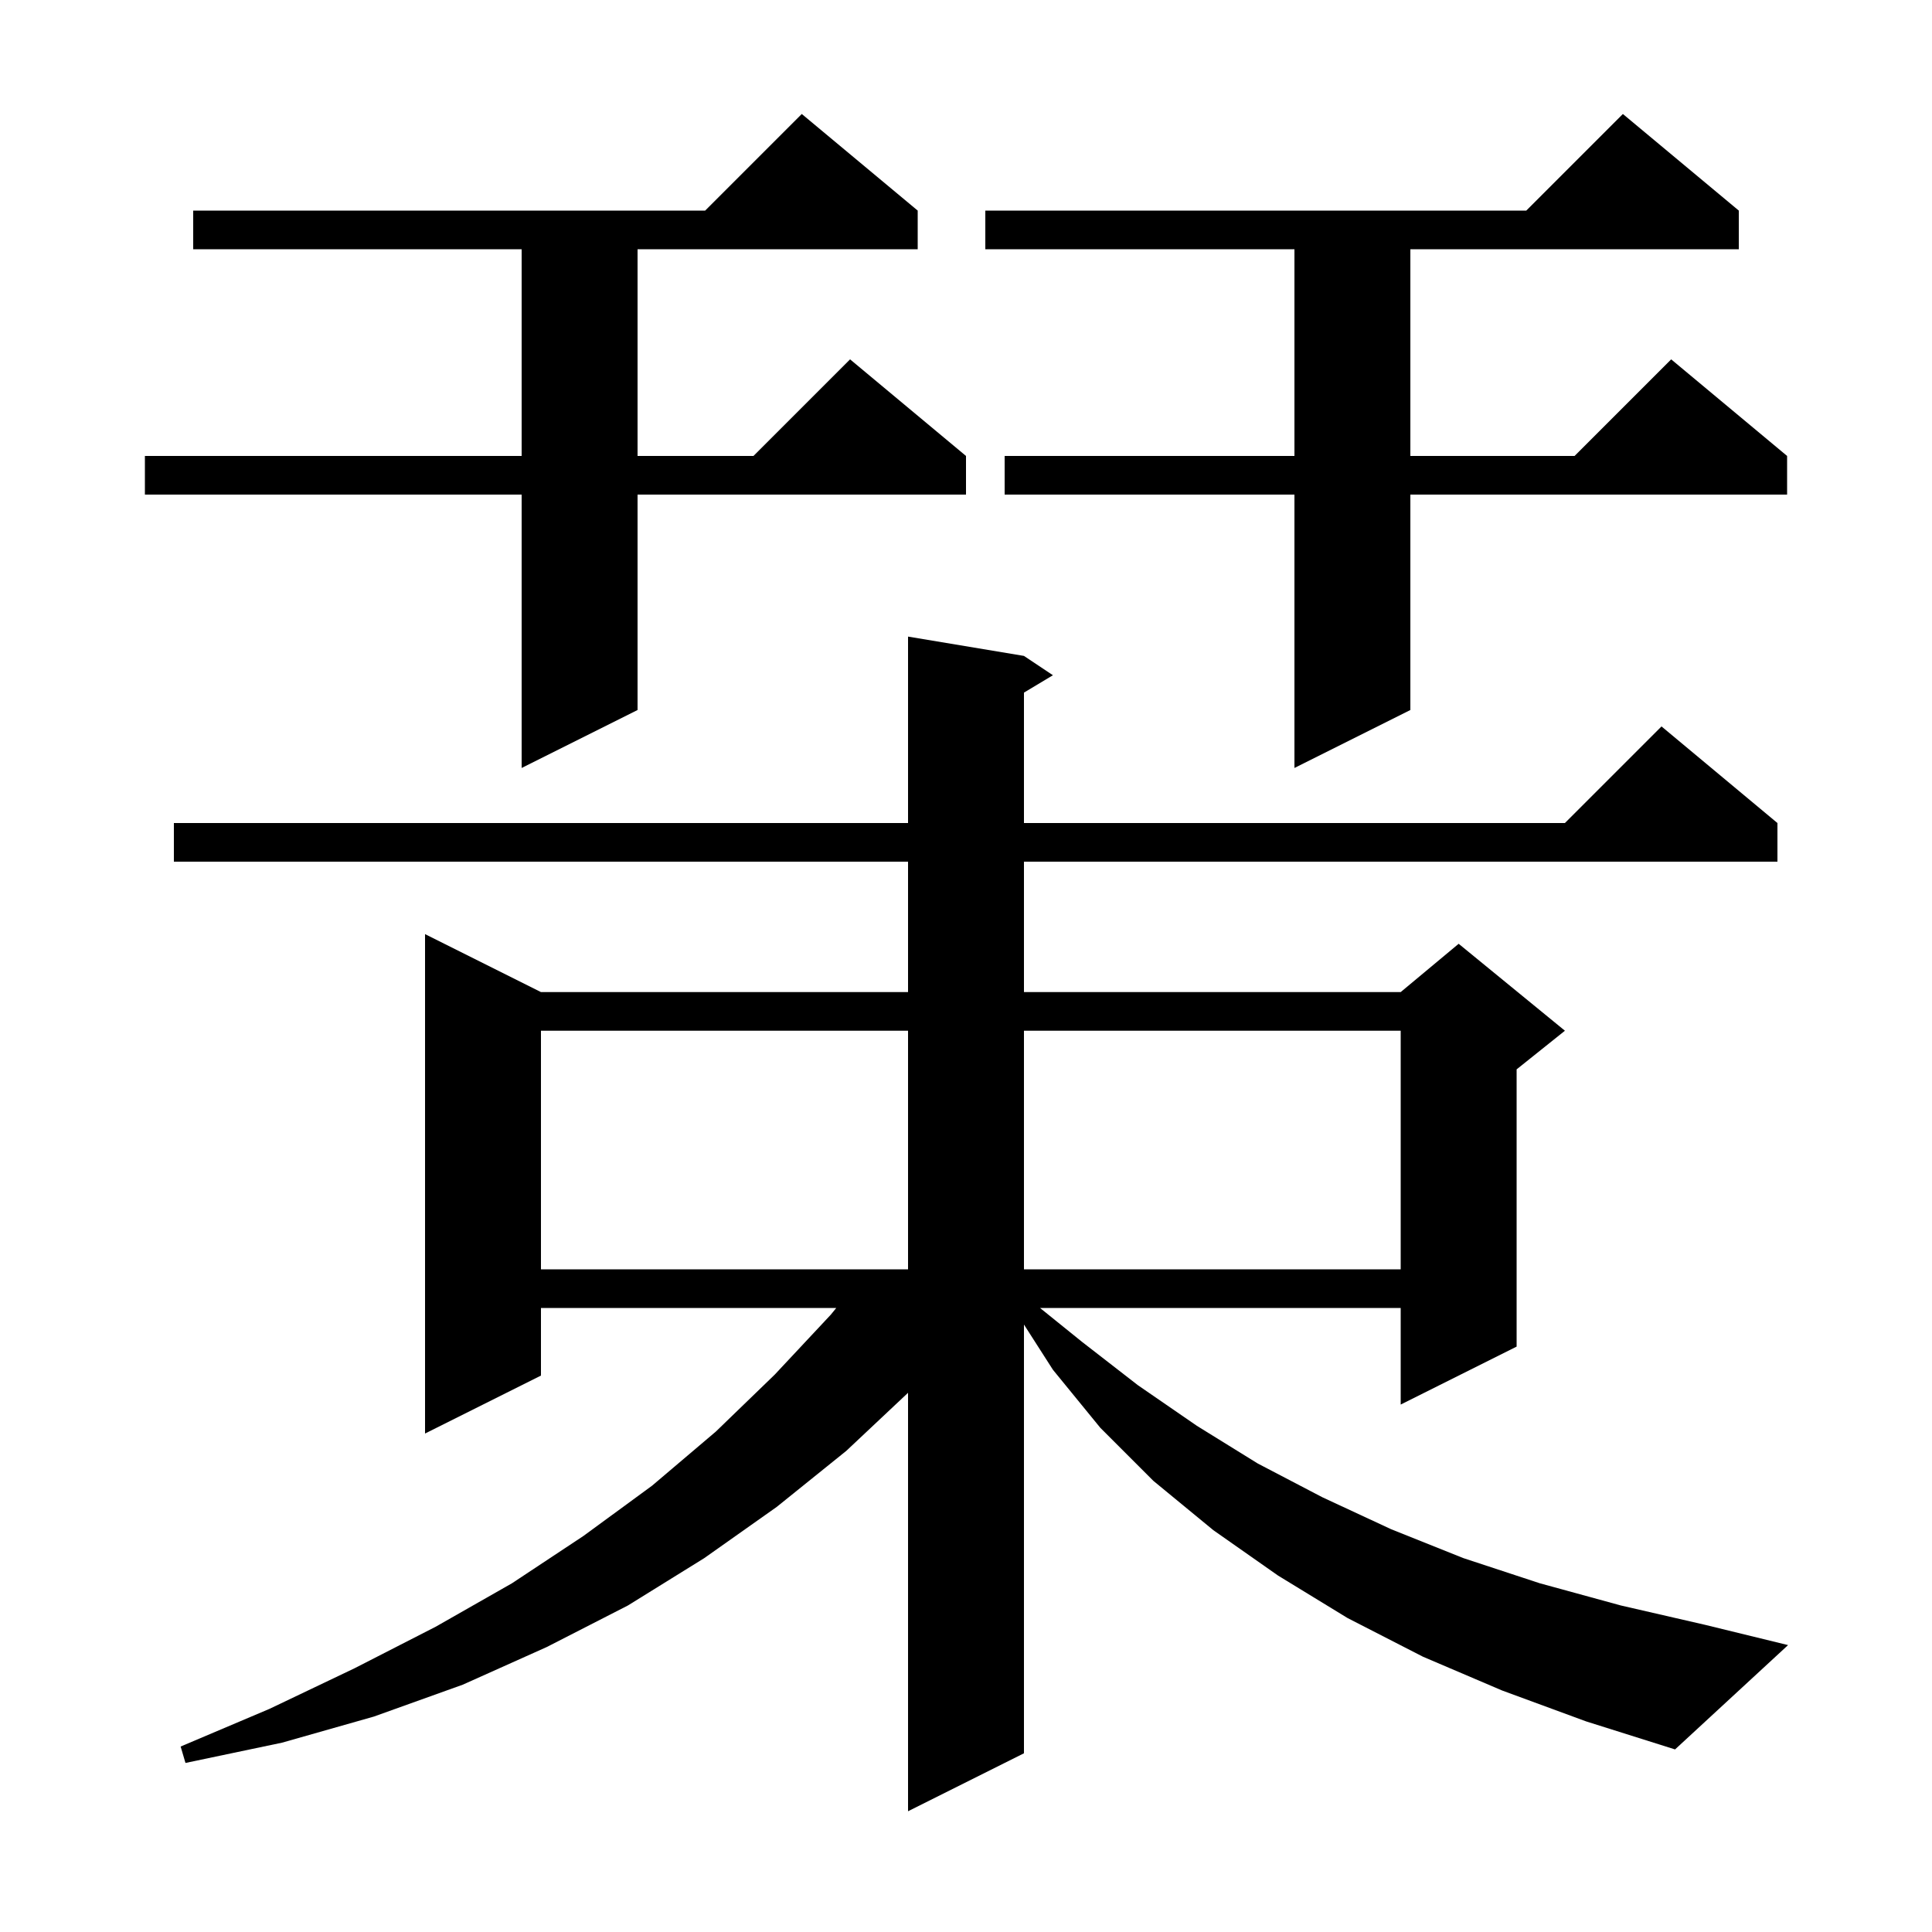 <svg xmlns="http://www.w3.org/2000/svg" xmlns:xlink="http://www.w3.org/1999/xlink" version="1.1" baseProfile="full" viewBox="0 0 200 200" width="200" height="200">
<g fill="black">
<path d="M 155.5 175.0 L 147.3 171.5 L 139.5 167.5 L 132.3 163.1 L 125.6 158.4 L 119.4 153.3 L 113.9 147.8 L 109.0 141.8 L 106.0 137.117 L 106.0 181.5 L 94.0 187.5 L 94.0 144.182 L 87.6 150.2 L 80.4 156.0 L 72.9 161.3 L 65.0 166.2 L 56.6 170.5 L 47.9 174.4 L 38.7 177.7 L 29.2 180.4 L 19.2 182.5 L 18.7 180.8 L 27.9 176.9 L 36.7 172.7 L 45.1 168.4 L 53.0 163.9 L 60.4 159.0 L 67.5 153.8 L 74.1 148.2 L 80.2 142.3 L 86.0 136.1 L 86.57 135.4 L 56.0 135.4 L 56.0 142.4 L 44.0 148.4 L 44.0 96.7 L 56.0 102.7 L 94.0 102.7 L 94.0 89.2 L 18.0 89.2 L 18.0 85.2 L 94.0 85.2 L 94.0 65.9 L 106.0 67.9 L 109.0 69.9 L 106.0 71.7 L 106.0 85.2 L 162.0 85.2 L 172.0 75.2 L 184.0 85.2 L 184.0 89.2 L 106.0 89.2 L 106.0 102.7 L 145.0 102.7 L 151.0 97.7 L 162.0 106.7 L 157.0 110.7 L 157.0 139.4 L 145.0 145.4 L 145.0 135.4 L 107.663 135.4 L 112.0 138.9 L 117.8 143.4 L 123.9 147.6 L 130.2 151.5 L 136.9 155.0 L 144.0 158.3 L 151.5 161.3 L 159.4 163.9 L 167.8 166.2 L 176.5 168.2 L 185.1 170.3 L 173.4 181.1 L 164.2 178.2 Z M 56.0 106.7 L 56.0 131.4 L 94.0 131.4 L 94.0 106.7 Z M 106.0 106.7 L 106.0 131.4 L 145.0 131.4 L 145.0 106.7 Z M 180.0 21.8 L 180.0 25.8 L 146.0 25.8 L 146.0 47.2 L 163.0 47.2 L 173.0 37.2 L 185.0 47.2 L 185.0 51.2 L 146.0 51.2 L 146.0 73.5 L 134.0 79.5 L 134.0 51.2 L 104.0 51.2 L 104.0 47.2 L 134.0 47.2 L 134.0 25.8 L 102.0 25.8 L 102.0 21.8 L 158.0 21.8 L 168.0 11.8 Z M 95.0 21.8 L 95.0 25.8 L 66.0 25.8 L 66.0 47.2 L 78.0 47.2 L 88.0 37.2 L 100.0 47.2 L 100.0 51.2 L 66.0 51.2 L 66.0 73.5 L 54.0 79.5 L 54.0 51.2 L 15.0 51.2 L 15.0 47.2 L 54.0 47.2 L 54.0 25.8 L 20.0 25.8 L 20.0 21.8 L 73.0 21.8 L 83.0 11.8 Z " />
</g>
</svg>

